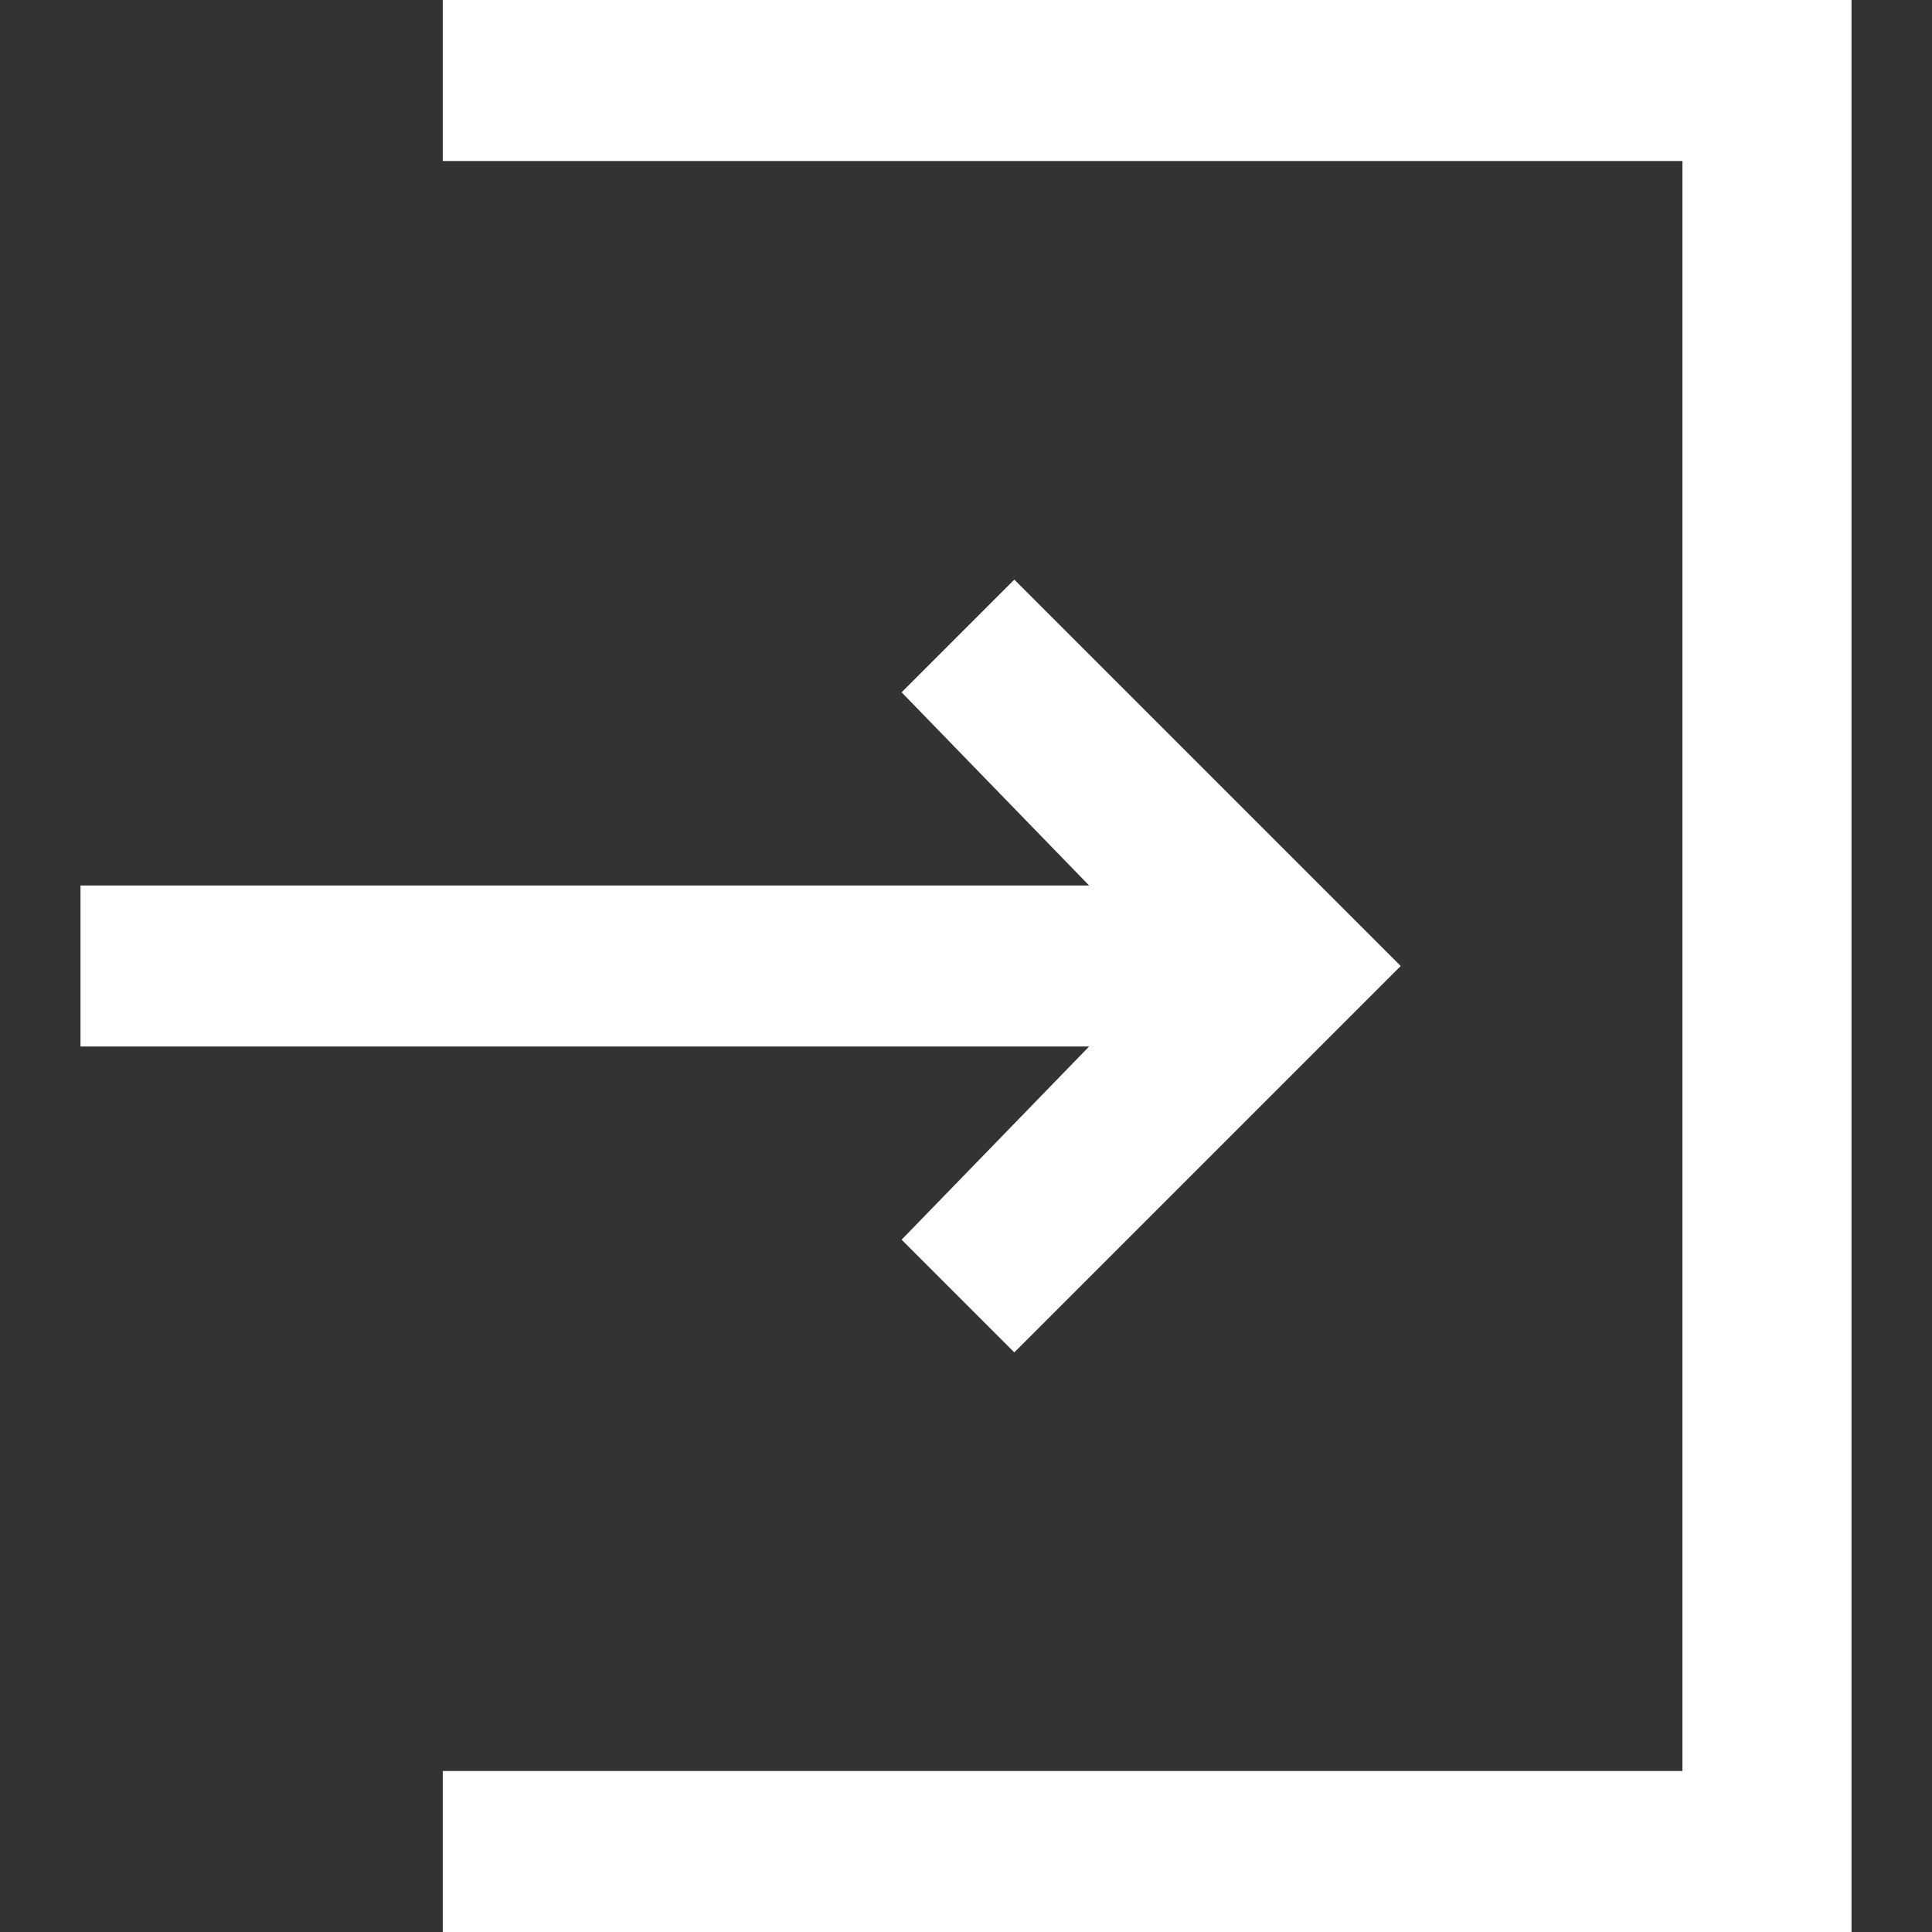 <?xml version="1.0" encoding="UTF-8"?>
<svg id="a" xmlns="http://www.w3.org/2000/svg" version="1.1" viewBox="0 0 24 24">
  <rect x="0" y="0" width="24" height="24" fill="#333333" stroke="none"/>
  <defs>
    <style>
      .cls-1 {
        fill: none;
      }

      .cls-1, .cls-2 {
        stroke-width: 0px;
      }

      .cls-2 {
        fill: #fff;
      }
    </style>
  </defs>
  <rect class="cls-1" width="24" height="24"/>
  <rect class="cls-2" x="1" y="11" width="14.9" height="2"/>
  <polygon class="cls-2" points="12.6 16.8 11.2 15.4 14.5 12 11.2 8.6 12.6 7.2 17.4 12 12.6 16.8"/>
  <polygon class="cls-2" points="23 24 5.5 24 5.5 22 20.9 22 20.9 2 5.5 2 5.5 0 23 0 23 24"/>
</svg>